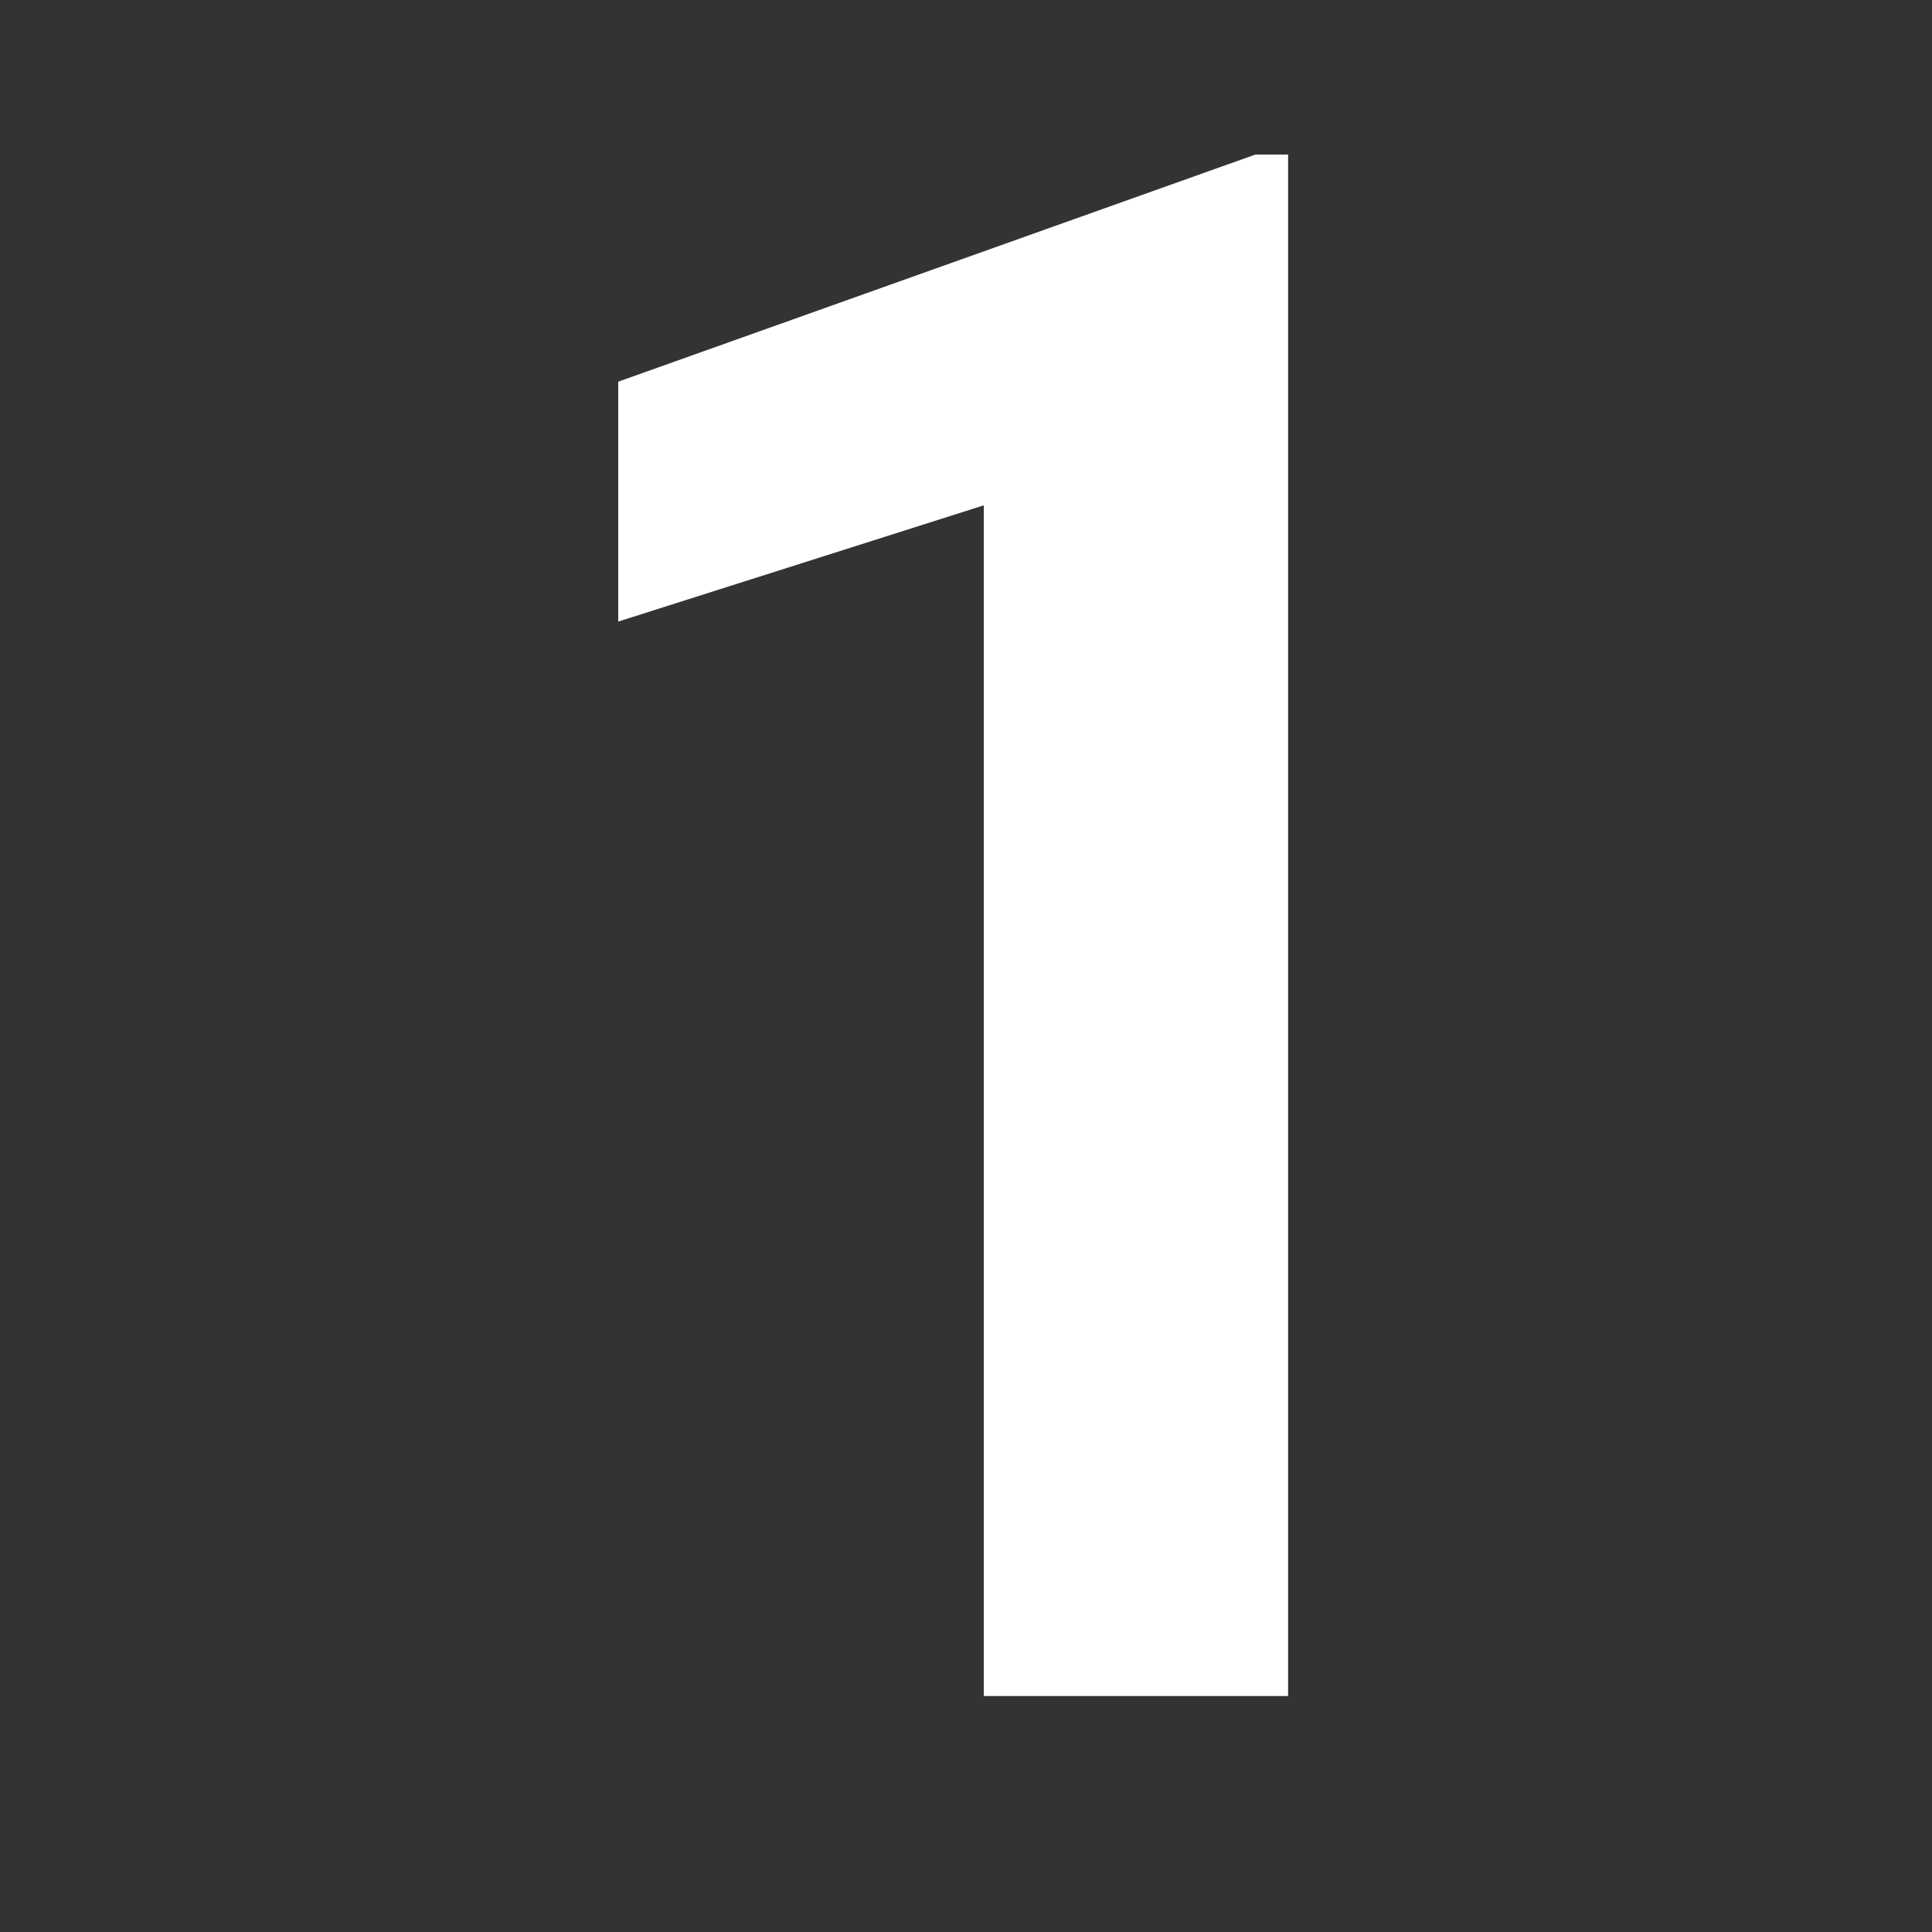 <svg xmlns="http://www.w3.org/2000/svg" width="25" height="25" viewBox="0 0 25 25" fill="none"><rect x="0" y="0" width="25" height="25" fill="#333333" stroke="none"/><path d="M16.668 2V21.947H12.73V6.539L8 8.043V4.939L16.244 2H16.668Z" fill="white"></path></svg>